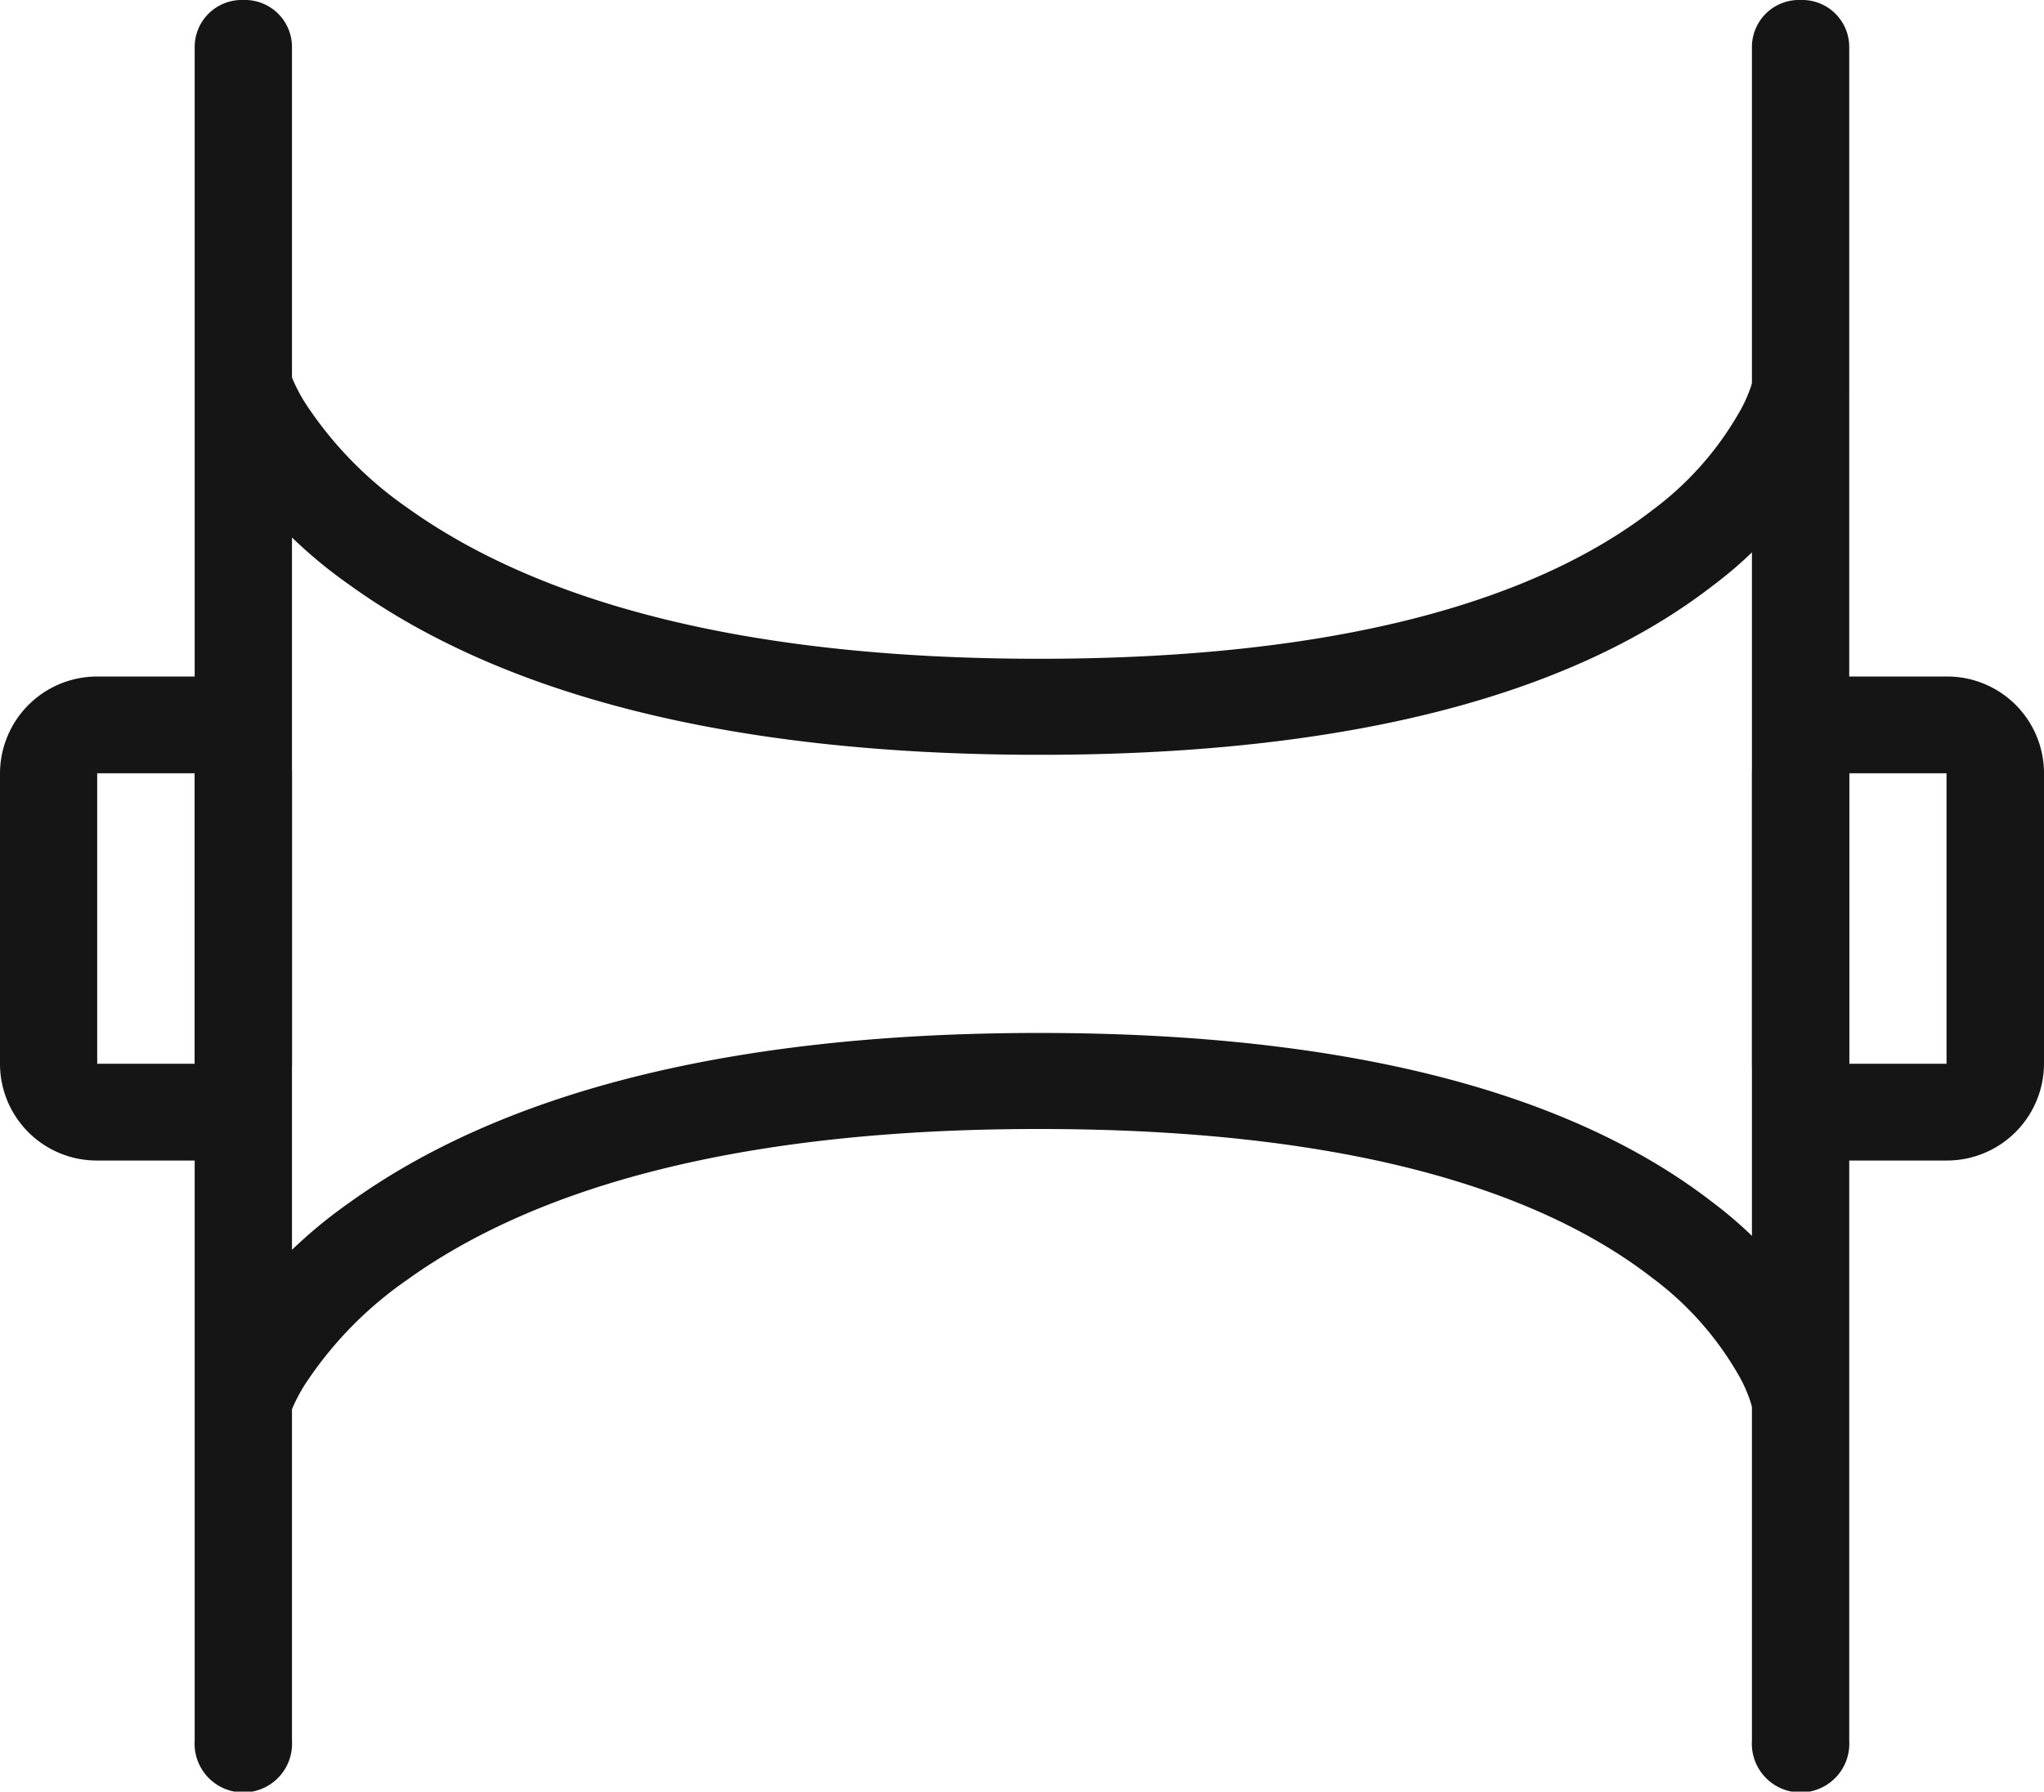 <svg xmlns="http://www.w3.org/2000/svg" id="nabe" width="22.815" height="20"><defs><style>.cls-1{fill:#151515;fill-rule:evenodd}</style></defs><g id="Gruppe_11475" data-name="Gruppe 11475"><path id="Pfad_11042" d="M86.8 38.158h1.089a1.08 1.08 0 0 1 1.085 1.08v3.243a1.084 1.084 0 0 1-1.085 1.08H86.8a1.08 1.08 0 0 1-1.085-1.08v-3.243a1.084 1.084 0 0 1 1.085-1.08Zm0 1.08v3.243h1.086v-3.243Z" class="cls-1" data-name="Pfad 11042" transform="translate(-66.159 -30.606)"/><path id="Pfad_11043" d="M1.085 38.158h1.089a1.08 1.08 0 0 1 1.085 1.08v3.243a1.084 1.084 0 0 1-1.085 1.08H1.085A1.08 1.08 0 0 1 0 42.481v-3.243a1.084 1.084 0 0 1 1.085-1.08Zm0 1.08v3.243h1.088v-3.243Z" class="cls-1" data-name="Pfad 11043" transform="translate(0 -30.606)"/><path id="Pfad_11044" d="M86.257 5.057a.525.525 0 0 0-.543.532v18.9a.544.544 0 1 0 1.086 0v-18.9a.525.525 0 0 0-.543-.532Z" class="cls-1" data-name="Pfad 11044" transform="translate(-66.159 -5.057)"/><path id="Pfad_11045" d="M10.067 5.057a.525.525 0 0 0-.543.532v18.9a.544.544 0 1 0 1.086 0v-18.9a.525.525 0 0 0-.543-.532Z" class="cls-1" data-name="Pfad 11045" transform="translate(-7.351 -5.057)"/><path id="Pfad_11046" d="M26.821 23.754a3.538 3.538 0 0 1-.946 1.058c-1.329 1.03-3.54 1.664-6.85 1.664s-5.6-.641-7.058-1.689a4.262 4.262 0 0 1-1.084-1.09 1.867 1.867 0 0 1-.221-.416l-1.042.3a2.818 2.818 0 0 0 .355.7 5.337 5.337 0 0 0 1.355 1.373c1.653 1.191 4.163 1.894 7.7 1.894s5.981-.7 7.518-1.892a4.612 4.612 0 0 0 1.229-1.387 2.536 2.536 0 0 0 .286-.717l-1.068-.2a1.582 1.582 0 0 1-.174.402Z" class="cls-1" data-name="Pfad 11046" transform="translate(-7.425 -19.122)"/><path id="Pfad_11047" d="M27.772 58.889a4.612 4.612 0 0 0-1.229-1.389c-1.537-1.192-3.981-1.892-7.518-1.892s-6.042.7-7.7 1.894a5.337 5.337 0 0 0-1.355 1.373 2.818 2.818 0 0 0-.355.7l1.042.3a1.867 1.867 0 0 1 .221-.416 4.262 4.262 0 0 1 1.084-1.09c1.454-1.048 3.742-1.689 7.058-1.689s5.521.633 6.85 1.664a3.538 3.538 0 0 1 .946 1.058 1.582 1.582 0 0 1 .169.394l1.068-.2a2.536 2.536 0 0 0-.281-.707Z" class="cls-1" data-name="Pfad 11047" transform="translate(-7.425 -44.077)"/></g></svg>